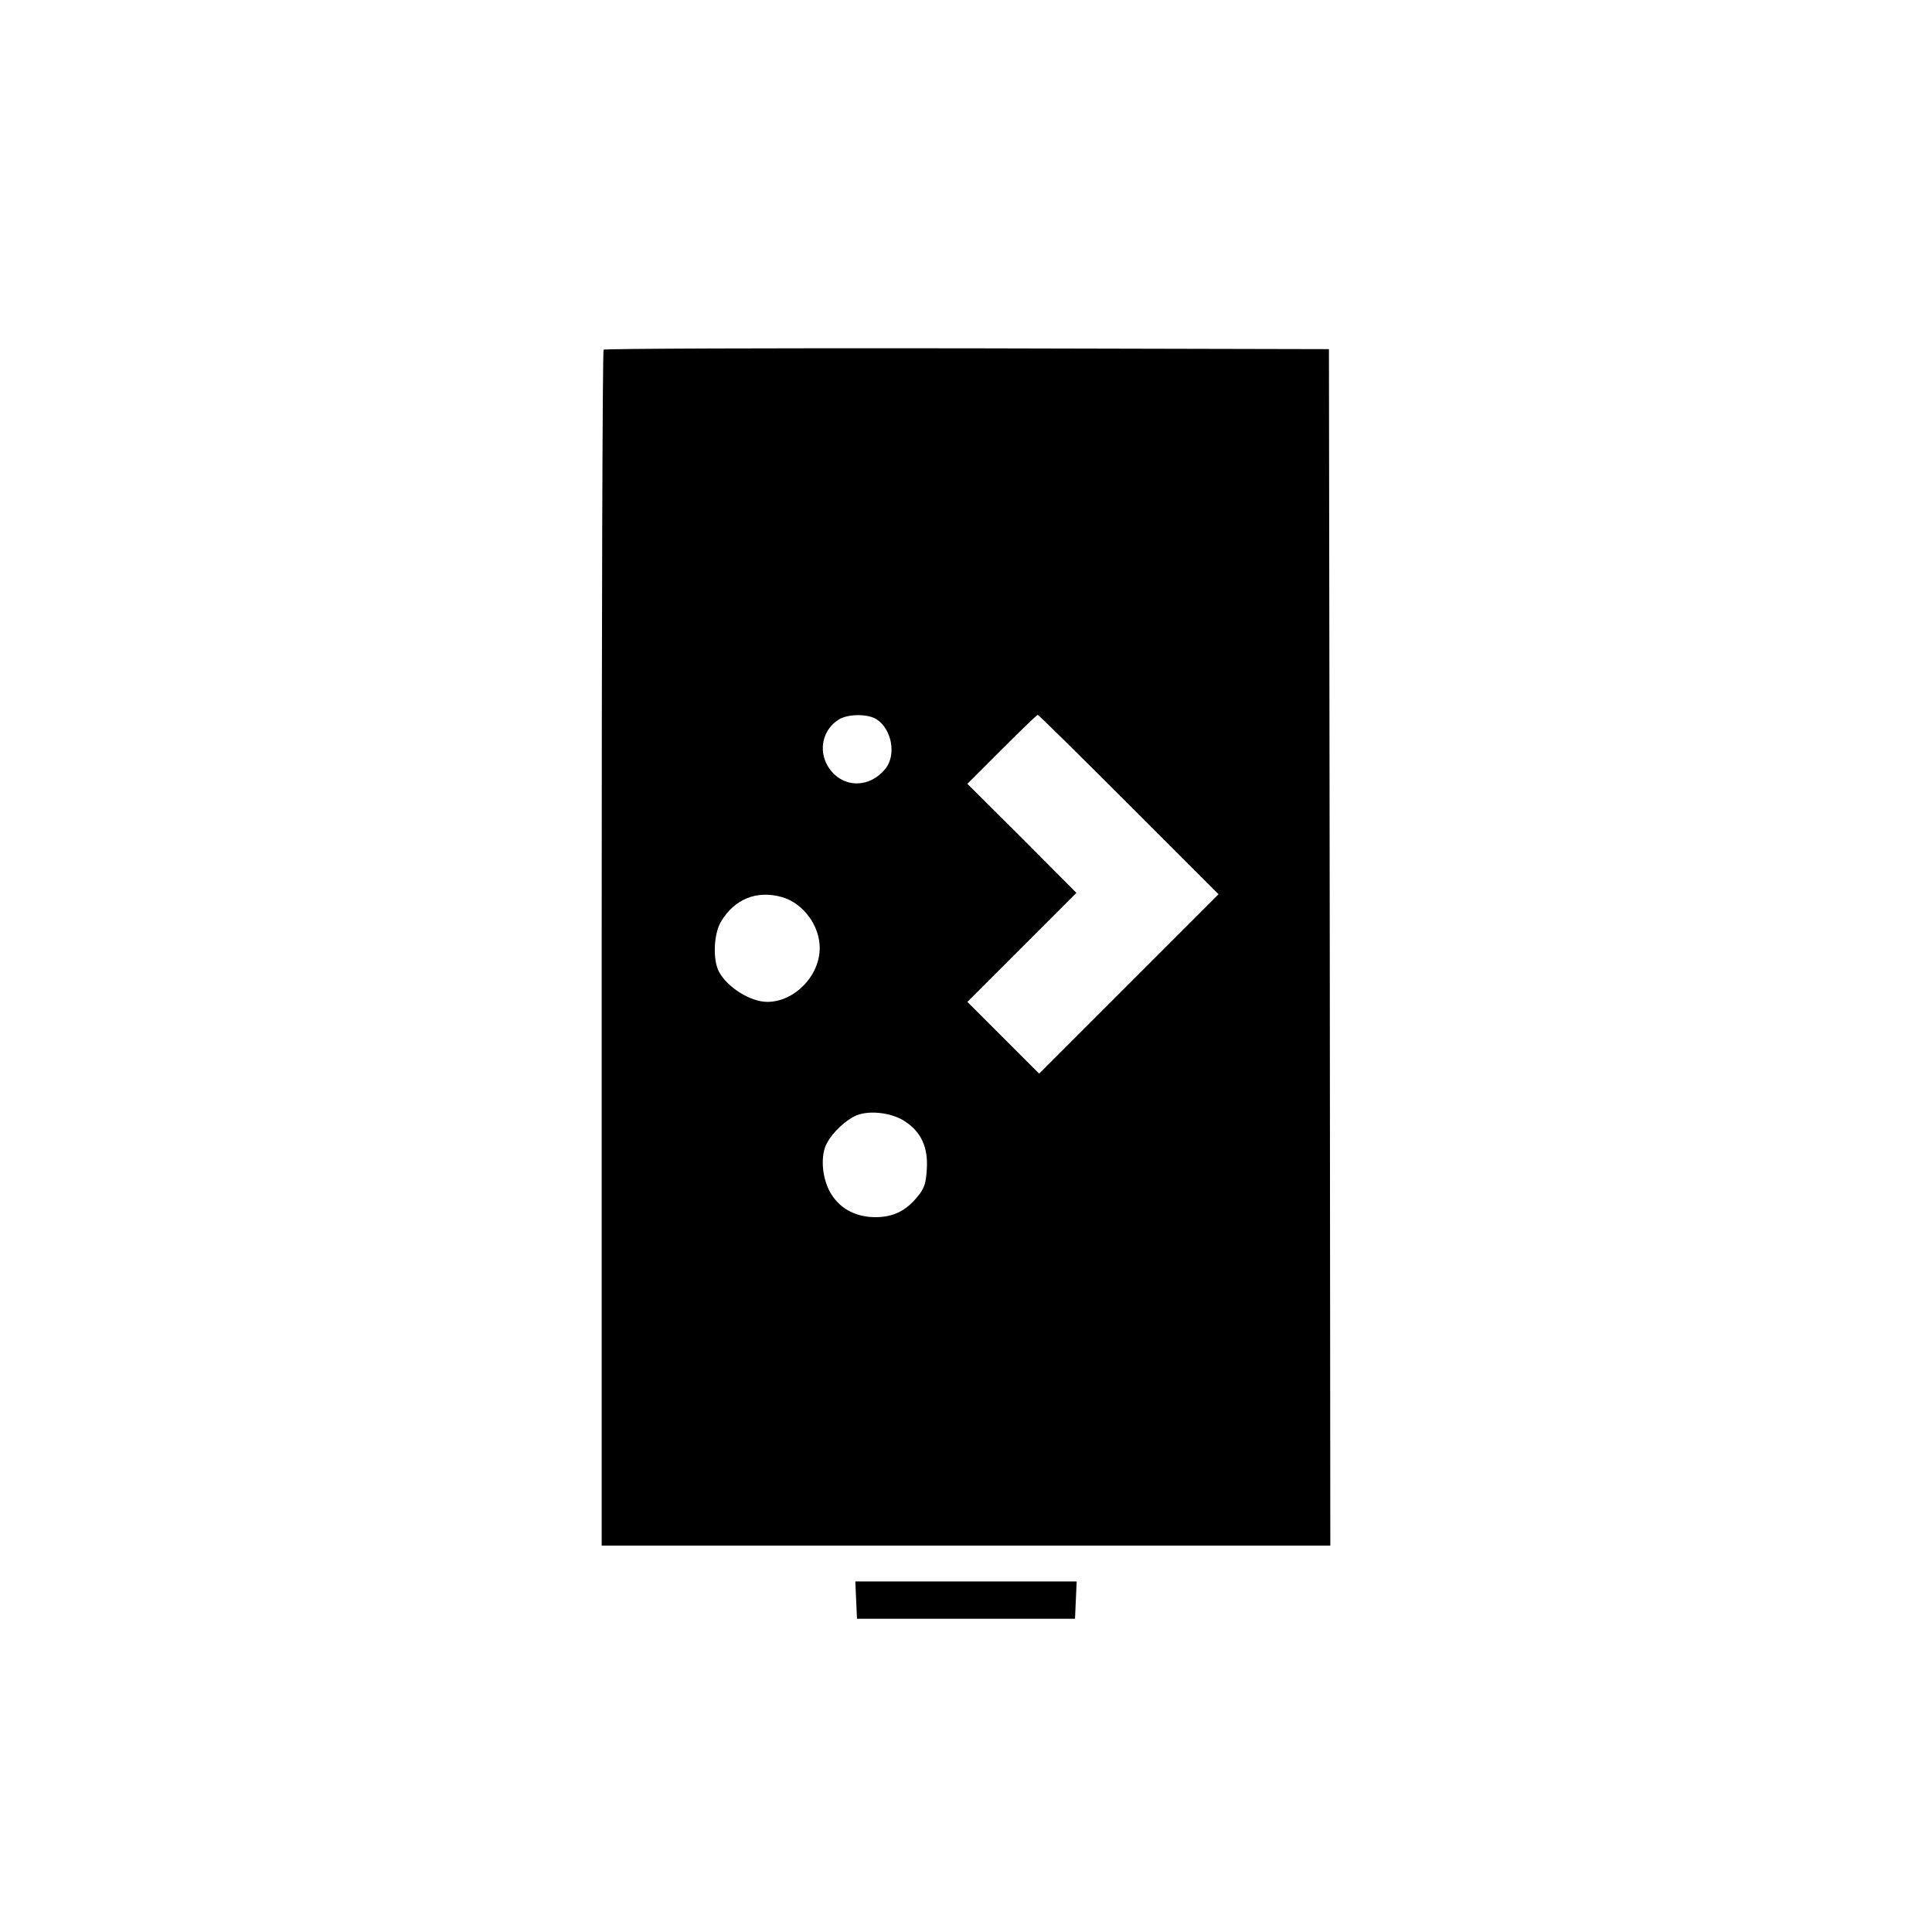 <?xml version="1.0" standalone="no"?>
<!DOCTYPE svg PUBLIC "-//W3C//DTD SVG 20010904//EN"
 "http://www.w3.org/TR/2001/REC-SVG-20010904/DTD/svg10.dtd">
<svg version="1.0" xmlns="http://www.w3.org/2000/svg"
 width="700pt" height="700pt" viewBox="0 0 700 700"
 preserveAspectRatio="xMidYMid meet">
<g transform="translate(0,700) scale(0.1,-0.1)"
fill="#000000" stroke="none">
<path d="M2187 5733 c-4 -3 -7 -980 -7 -2170 l0 -2163 1320 0 1320 0 -2 2168
-3 2167 -1311 3 c-721 1 -1314 -1 -1317 -5z m989 -1339 c55 -36 72 -128 33
-178 -59 -75 -161 -72 -209 7 -36 59 -19 134 39 170 34 21 105 21 137 1z m914
-309 l325 -325 -325 -325 -325 -325 -130 130 -130 130 198 198 197 197 -197
198 -198 197 125 125 c69 69 127 125 130 125 3 0 151 -146 330 -325z m-1258
-335 c78 -22 138 -103 138 -185 0 -101 -92 -195 -190 -195 -61 0 -146 53 -176
111 -22 44 -18 137 9 181 49 81 129 113 219 88z m447 -813 c59 -39 84 -94 79
-173 -3 -52 -9 -70 -34 -100 -41 -51 -88 -74 -152 -74 -68 0 -124 28 -158 80
-31 47 -42 121 -25 172 13 38 59 88 106 113 45 24 133 16 184 -18z"/>
<path d="M3102 1203 l3 -68 395 0 395 0 3 68 3 67 -401 0 -401 0 3 -67z"/>
</g>
</svg>